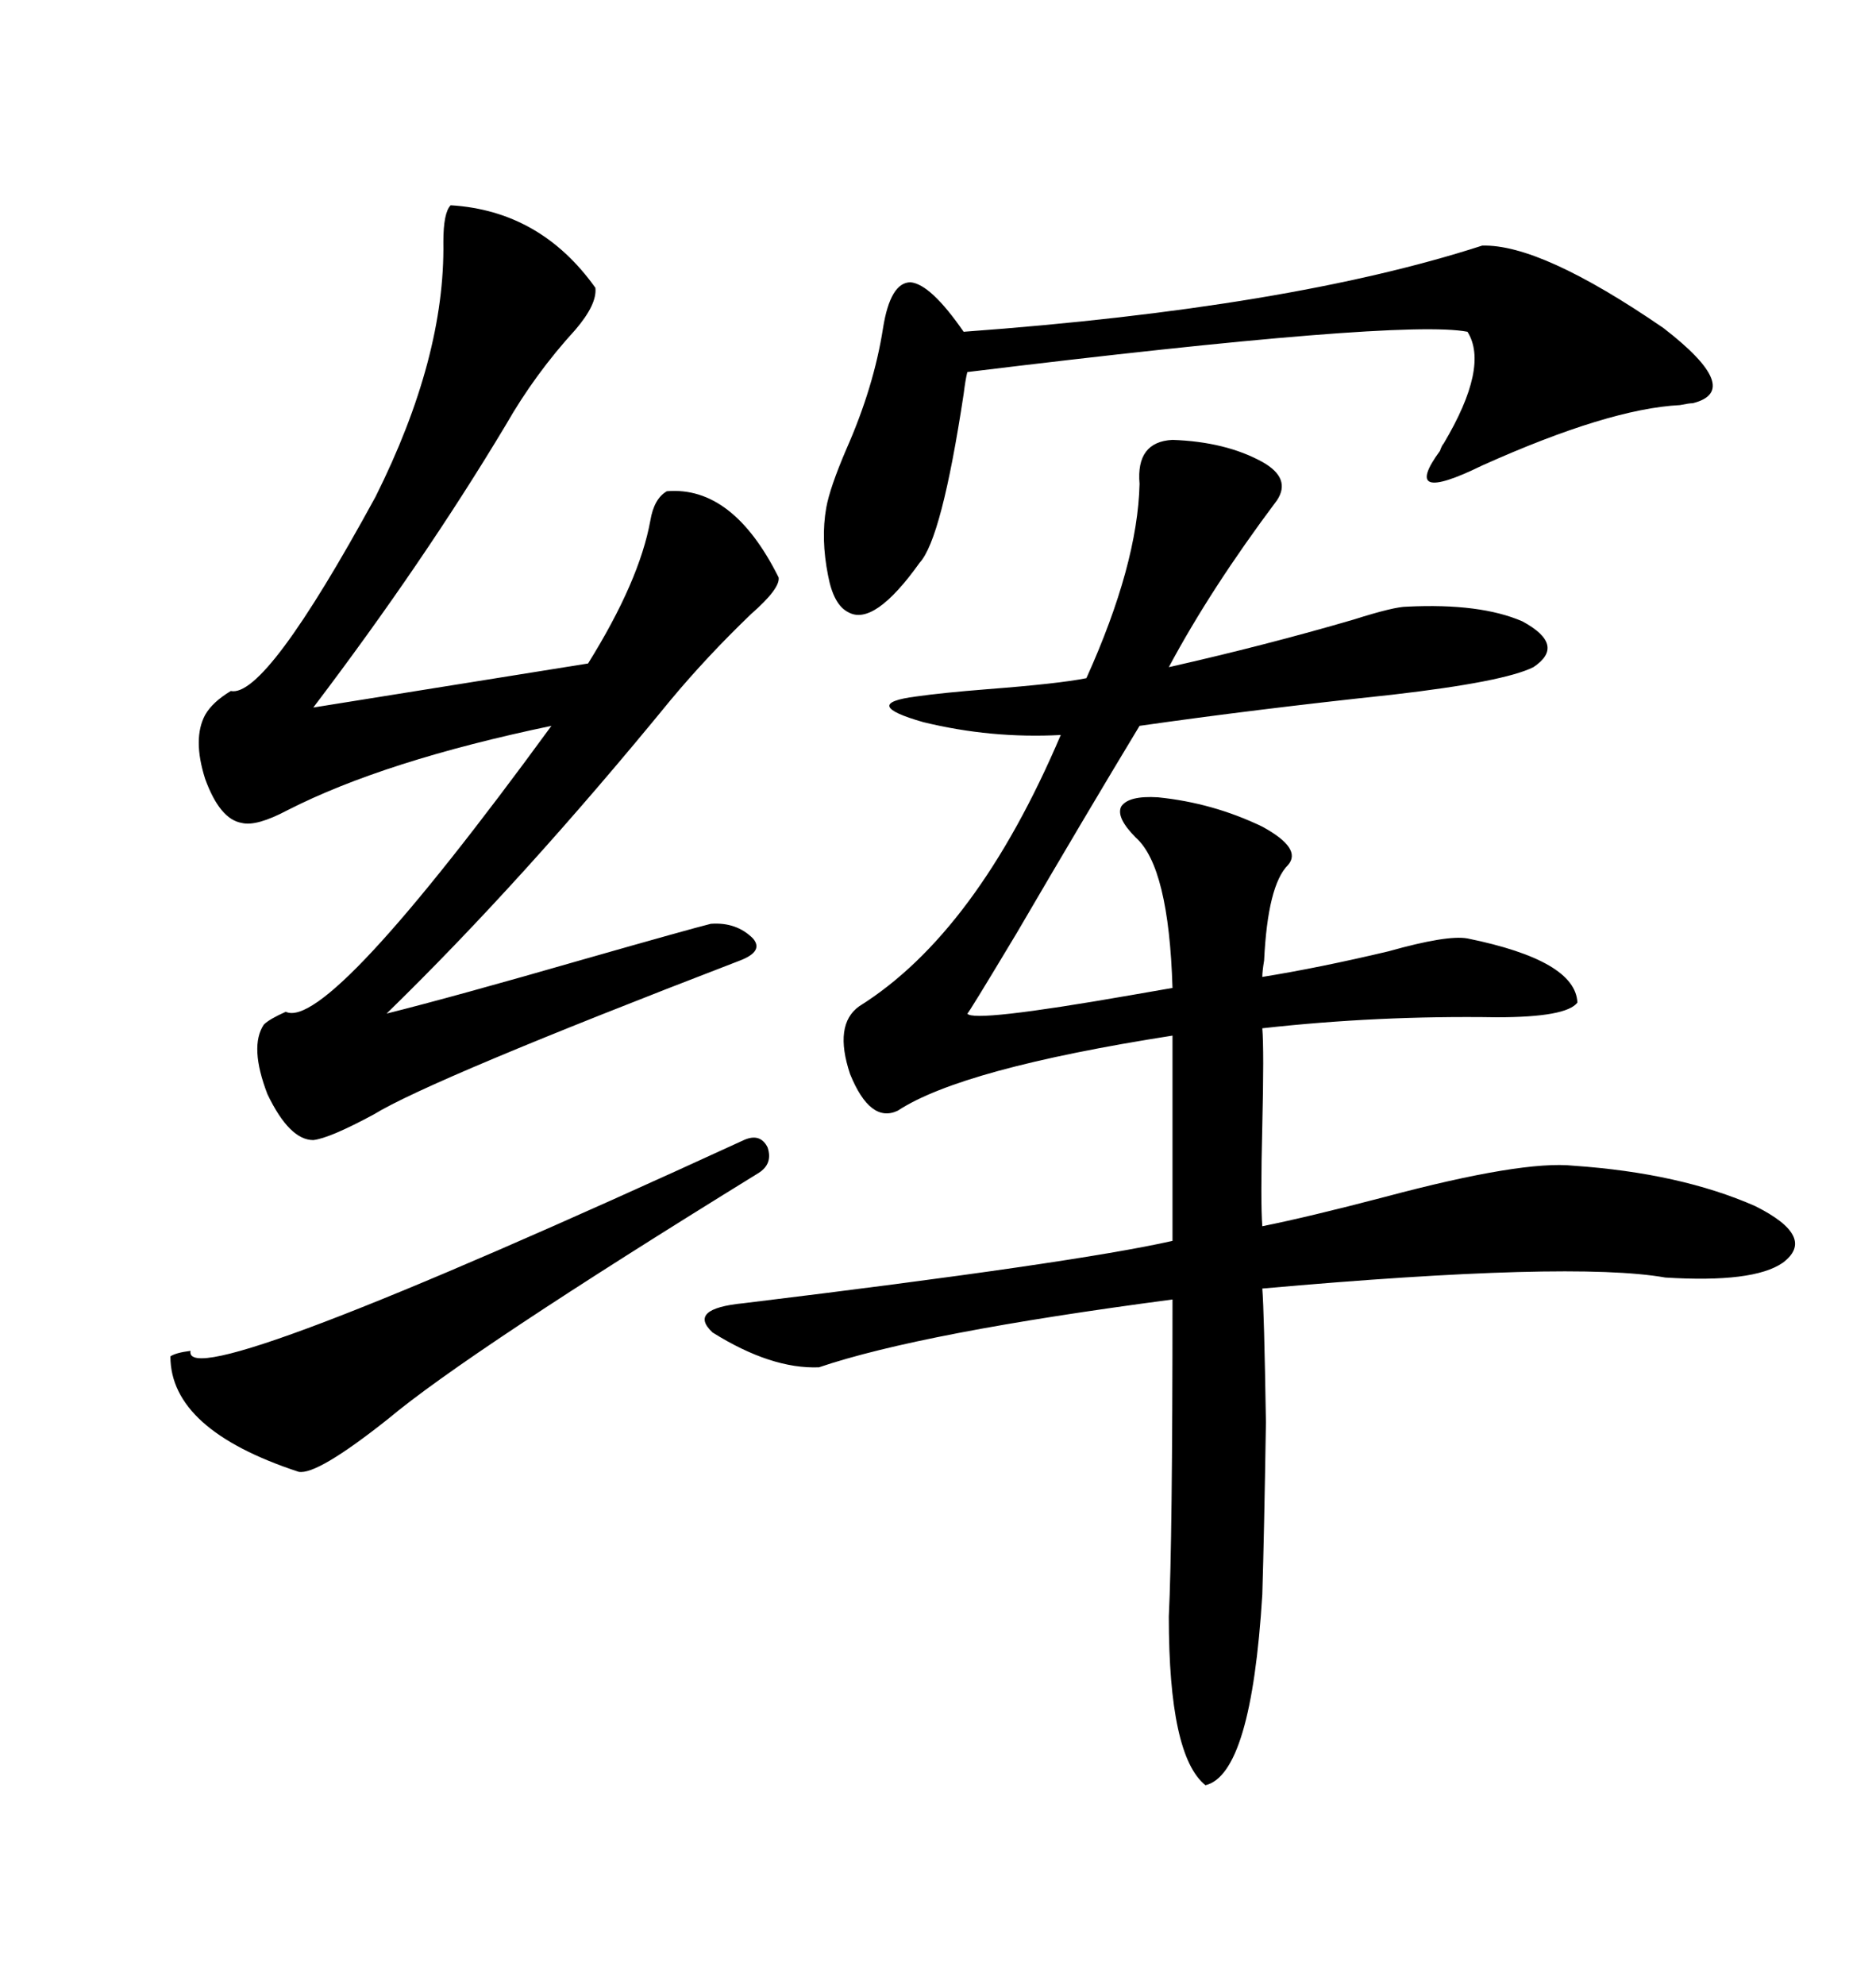 <svg xmlns="http://www.w3.org/2000/svg" xmlns:xlink="http://www.w3.org/1999/xlink" width="300" height="317.285"><path d="M187.50 70.31L187.50 70.31Q196.00 70.61 201.86 73.83L201.86 73.83Q206.54 76.46 204.20 79.98L204.20 79.98Q193.65 94.04 186.91 106.64L186.91 106.64Q202.44 103.13 216.50 99.02L216.50 99.02Q222.95 96.97 225 96.97L225 96.97Q236.72 96.39 243.46 99.32L243.46 99.32Q250.49 103.13 245.21 106.64L245.21 106.64Q240.53 108.98 222.66 111.04L222.66 111.04Q200.68 113.38 182.23 116.02L182.23 116.02Q173.73 130.08 162.60 149.12L162.60 149.12Q154.69 162.30 154.69 162.01L154.69 162.01Q155.57 163.48 180.76 159.08L180.76 159.08Q185.74 158.20 187.50 157.91L187.50 157.91Q186.91 138.57 181.64 133.89L181.64 133.89Q178.42 130.66 179.30 128.91L179.30 128.91Q180.47 127.15 185.16 127.44L185.16 127.44Q193.95 128.32 201.86 132.13L201.86 132.13Q208.30 135.64 205.96 138.28L205.96 138.28Q202.73 141.50 202.15 153.52L202.15 153.52Q201.86 155.27 201.86 156.15L201.86 156.15Q210.94 154.69 222.07 152.05L222.07 152.05Q231.45 149.41 234.67 150L234.67 150Q251.95 153.52 252.25 160.25L252.25 160.25Q250.49 162.60 239.36 162.60L239.36 162.60Q220.31 162.30 201.86 164.36L201.86 164.36Q202.15 167.87 201.86 179.88L201.86 179.88Q201.56 192.19 201.86 196.00L201.86 196.00Q209.18 194.53 221.48 191.31L221.48 191.31Q243.46 185.45 251.66 186.33L251.66 186.33Q268.65 187.50 280.66 192.77L280.66 192.77Q290.63 197.75 285.06 201.86L285.06 201.86Q280.37 205.08 266.31 204.20L266.31 204.20Q251.37 201.56 201.86 205.96L201.86 205.96Q202.15 209.47 202.44 227.34L202.44 227.34Q202.15 245.51 201.86 254.88L201.86 254.88Q200.10 283.59 192.77 285.35L192.77 285.35Q186.91 280.66 186.91 258.40L186.91 258.40Q187.50 246.39 187.50 207.71L187.50 207.71Q147.36 212.99 130.96 218.55L130.96 218.55Q123.34 218.85 113.96 212.99L113.96 212.99Q109.86 209.18 118.95 208.30L118.95 208.30Q171.97 201.86 187.50 198.34L187.50 198.34L187.50 165.53Q153.81 170.80 143.55 177.54L143.55 177.54Q139.16 179.59 135.94 171.68L135.94 171.68Q133.30 163.77 137.40 160.84L137.40 160.84Q156.15 149.12 169.63 117.48L169.63 117.48Q158.50 118.07 147.66 115.43L147.66 115.43Q137.40 112.50 146.48 111.33L146.48 111.33Q150.59 110.74 157.91 110.16L157.91 110.16Q169.34 109.28 173.73 108.40L173.73 108.40Q181.93 90.23 182.23 77.34L182.23 77.34Q181.64 70.61 187.50 70.31ZM72.07 32.81L72.07 32.81Q86.43 33.69 95.21 46.00L95.21 46.00Q95.51 48.63 91.99 52.73L91.99 52.73Q85.55 59.77 80.86 67.97L80.86 67.97Q67.68 89.94 50.10 113.09L50.10 113.09L94.04 106.05Q102.25 92.87 104.00 83.20L104.00 83.20Q104.59 79.69 106.64 78.52L106.64 78.52Q117.19 77.64 124.51 92.29L124.51 92.29Q124.80 94.04 120.12 98.14L120.12 98.14Q113.09 104.88 107.23 111.91L107.23 111.91Q83.50 140.92 61.82 162.01L61.82 162.01Q72.36 159.38 93.75 153.22L93.75 153.22Q110.16 148.54 113.67 147.66L113.67 147.66Q117.77 147.36 120.41 150L120.41 150Q122.17 152.05 118.36 153.52L118.36 153.52Q68.85 172.56 59.77 178.13L59.77 178.13Q52.73 181.93 50.10 182.23L50.10 182.23Q46.29 182.23 42.77 174.90L42.77 174.90Q39.84 167.29 42.19 163.77L42.19 163.77Q43.07 162.89 45.70 161.72L45.70 161.72Q52.44 164.94 88.18 116.02L88.18 116.02Q61.52 121.58 46.00 129.49L46.00 129.49Q41.02 132.13 38.67 131.54L38.67 131.54Q35.16 130.96 32.81 124.51L32.81 124.51Q30.76 118.07 32.81 114.26L32.81 114.26Q33.98 112.21 36.91 110.45L36.91 110.45Q42.48 111.62 60.06 79.39L60.06 79.39Q71.19 57.13 70.90 38.67L70.90 38.67Q70.90 33.98 72.07 32.81ZM237.01 39.26L237.01 39.26Q246.39 38.96 266.02 52.44L266.02 52.44Q278.91 62.40 270.70 64.45L270.70 64.45Q270.12 64.45 268.65 64.75L268.65 64.75Q257.23 65.33 237.01 74.41L237.01 74.41Q223.83 80.86 230.27 72.07L230.27 72.07Q230.57 71.19 230.86 70.90L230.86 70.90Q238.18 58.59 234.67 53.03L234.67 53.03Q224.12 50.98 154.69 59.47L154.69 59.47Q154.39 60.64 154.10 62.99L154.10 62.99Q150.59 86.13 147.07 89.94L147.07 89.94Q139.75 100.20 135.64 97.85L135.64 97.85Q133.30 96.68 132.42 91.99L132.42 91.99Q131.25 86.13 132.13 81.15L132.13 81.15Q132.71 77.93 135.35 71.78L135.35 71.78Q139.75 61.82 141.21 52.44L141.21 52.44Q142.38 45.12 145.61 45.12L145.61 45.12Q148.83 45.41 154.10 53.03L154.10 53.03Q206.25 49.22 237.01 39.26ZM118.95 182.23L118.95 182.23Q121.58 181.05 122.75 183.40L122.75 183.40Q123.63 186.04 121.29 187.50L121.29 187.50Q74.71 216.21 62.11 226.76L62.11 226.76Q50.68 235.84 47.75 235.25L47.75 235.25Q27.25 228.52 27.25 216.80L27.25 216.80Q28.13 216.21 30.47 215.92L30.47 215.92Q29.00 223.54 118.95 182.23Z"/></svg>